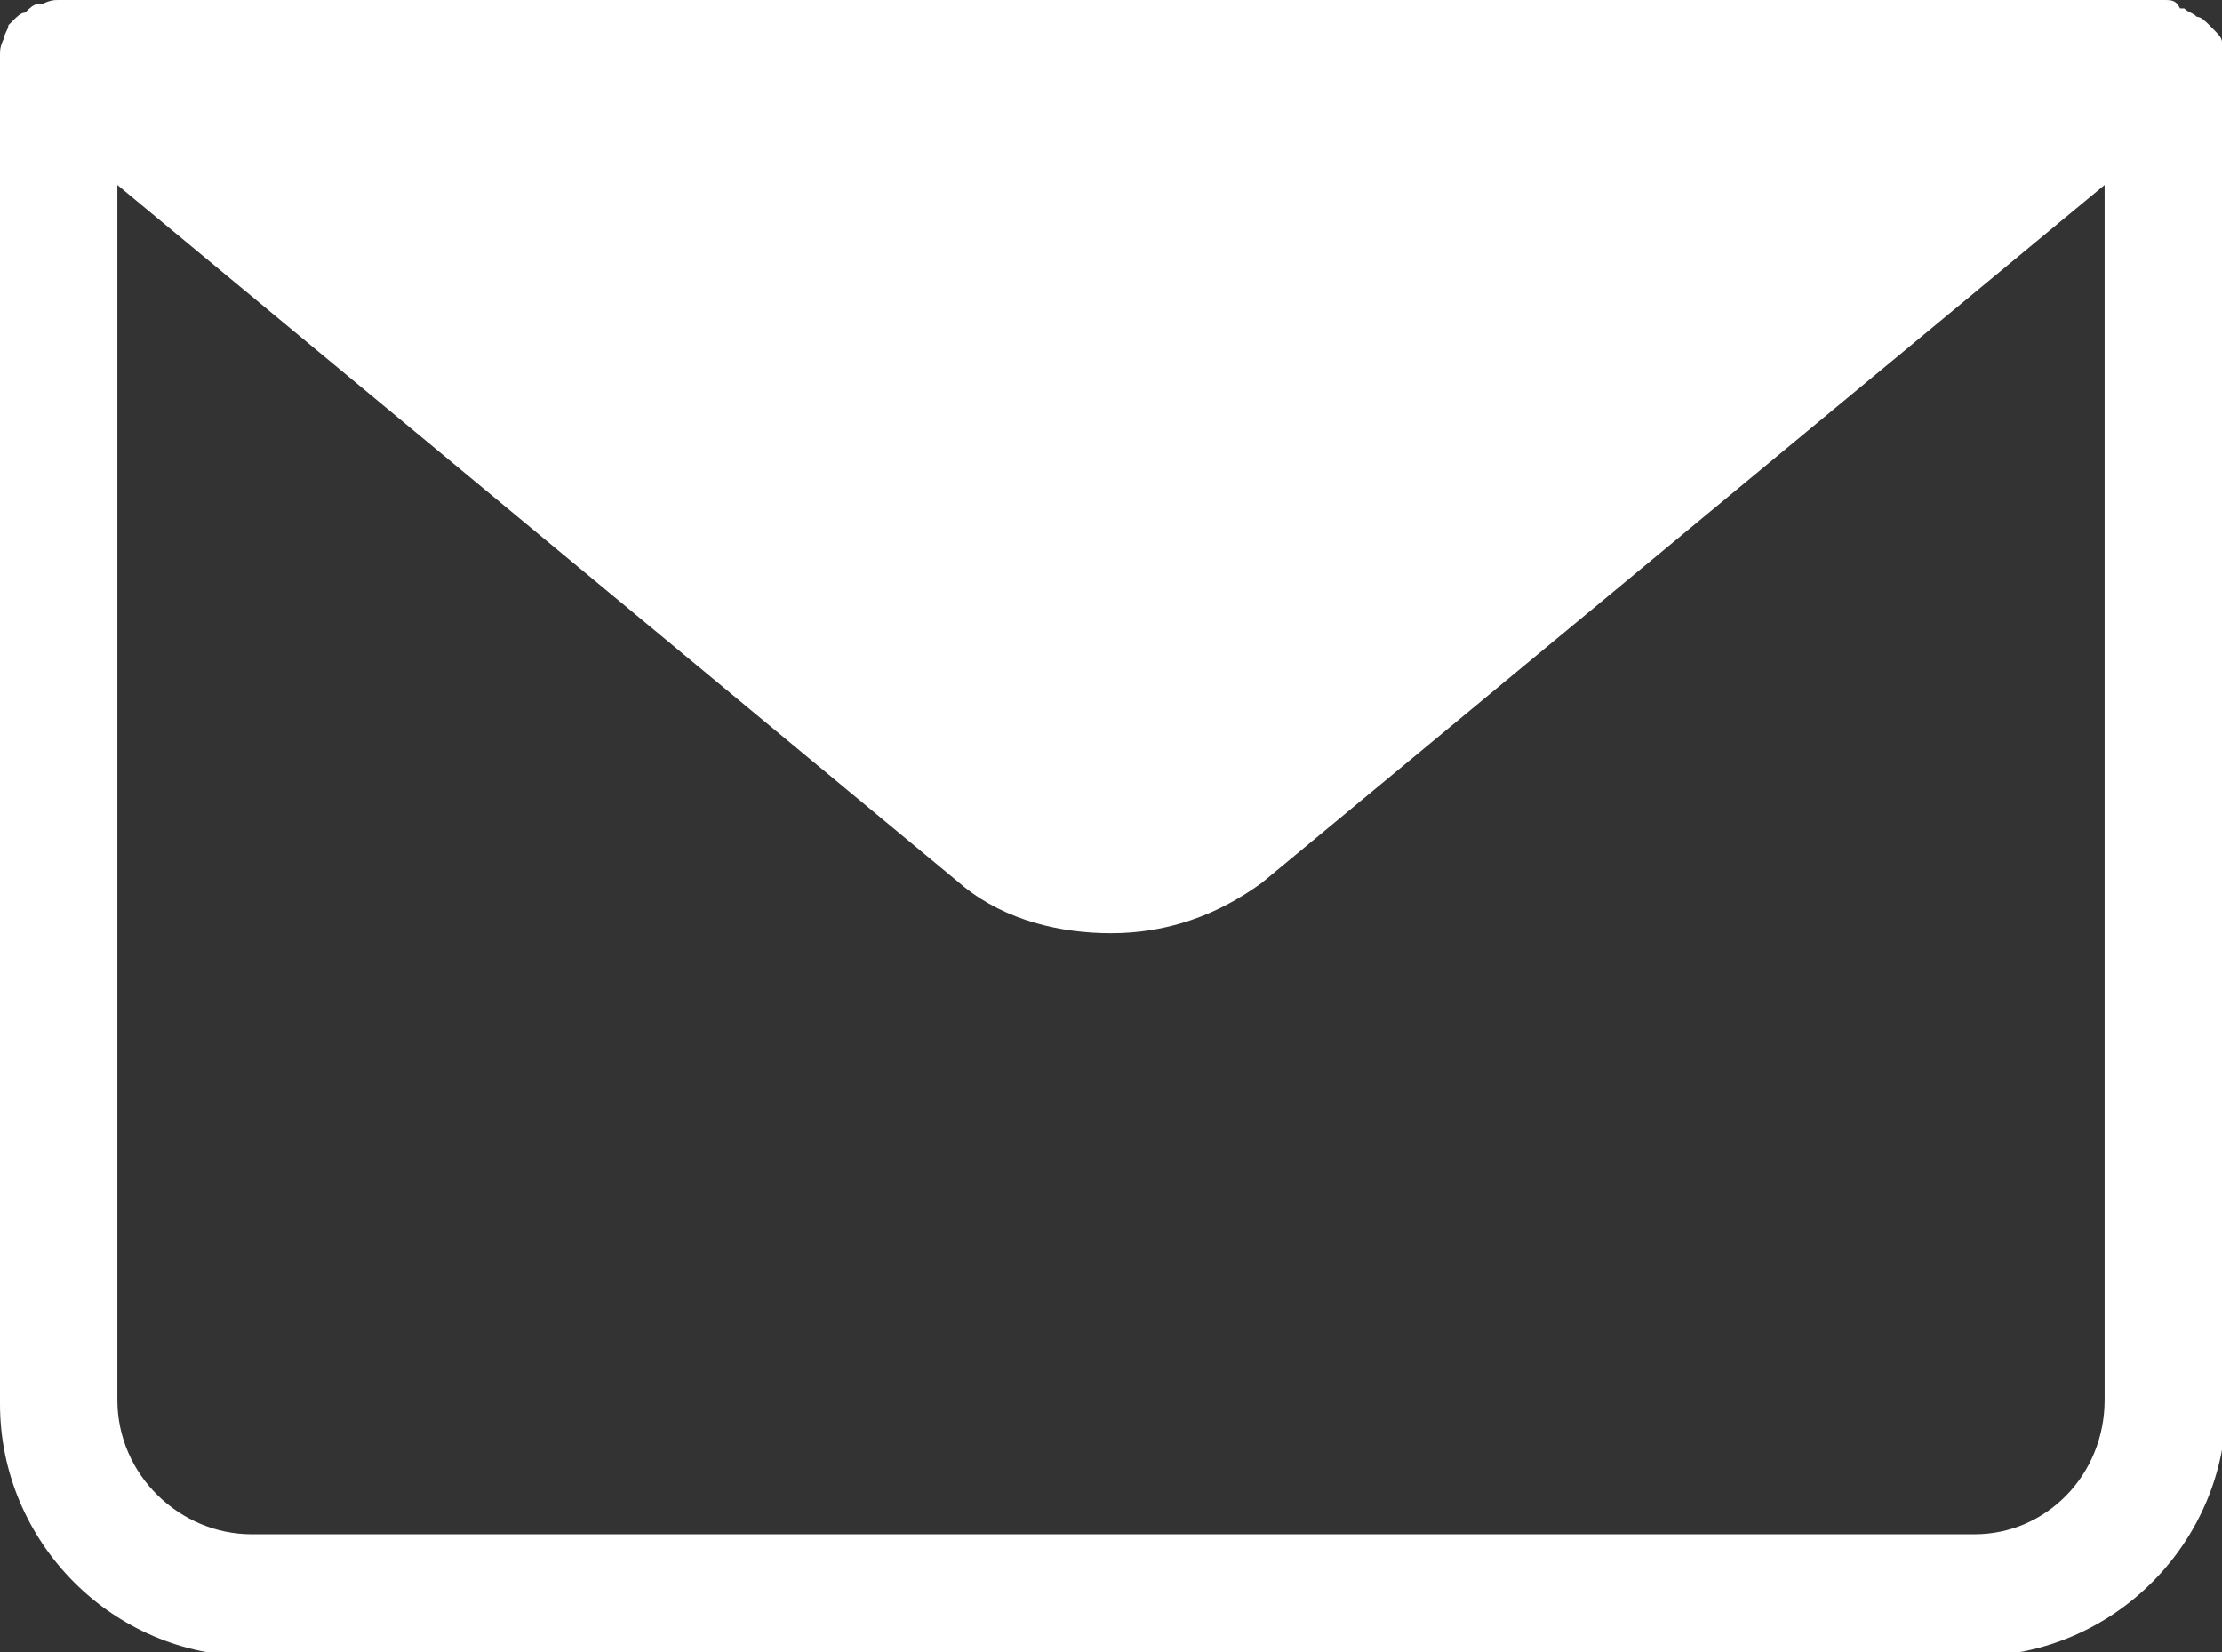 <svg width="39" height="29" viewBox="0 0 39 29" fill="none" xmlns="http://www.w3.org/2000/svg">
<rect x="0" y="0" width="39" height="29" fill="#333333" stroke="none"/>
<g clip-path="url(#clip0_1213_2060)">
<path d="M39 1.033C39 0.885 39 0.812 39 0.738C39 0.664 38.926 0.59 38.853 0.517C38.853 0.517 38.853 0.517 38.779 0.443C38.706 0.369 38.632 0.295 38.559 0.295C38.485 0.221 38.411 0.221 38.338 0.148H38.264C38.191 0 38.117 0 37.97 0H1.03C0.957 0 0.883 0 0.736 0.074H0.662C0.589 0.074 0.515 0.148 0.442 0.221C0.368 0.221 0.294 0.295 0.221 0.369C0.221 0.369 0.221 0.369 0.147 0.443C0.147 0.517 0.074 0.59 0.074 0.664C0 0.812 0 0.885 0 0.959C0 0.959 0 0.959 0 1.033V24.646C0 27.081 1.987 29.074 4.415 29.074H34.658C37.087 29.074 39.074 27.081 39.074 24.646L39 1.033ZM34.658 26.934H4.415C3.164 26.934 2.06 25.901 2.06 24.573V3.247L16.924 15.57C17.66 16.16 18.617 16.382 19.5 16.382C20.457 16.382 21.34 16.087 22.149 15.496L36.94 3.247V24.573C36.94 25.901 35.909 26.934 34.658 26.934Z" fill="white"/>
</g>
<defs>
<clipPath id="clip0_1213_2060">
<rect width="39" height="29" fill="white"/>
</clipPath>
</defs>
</svg>
